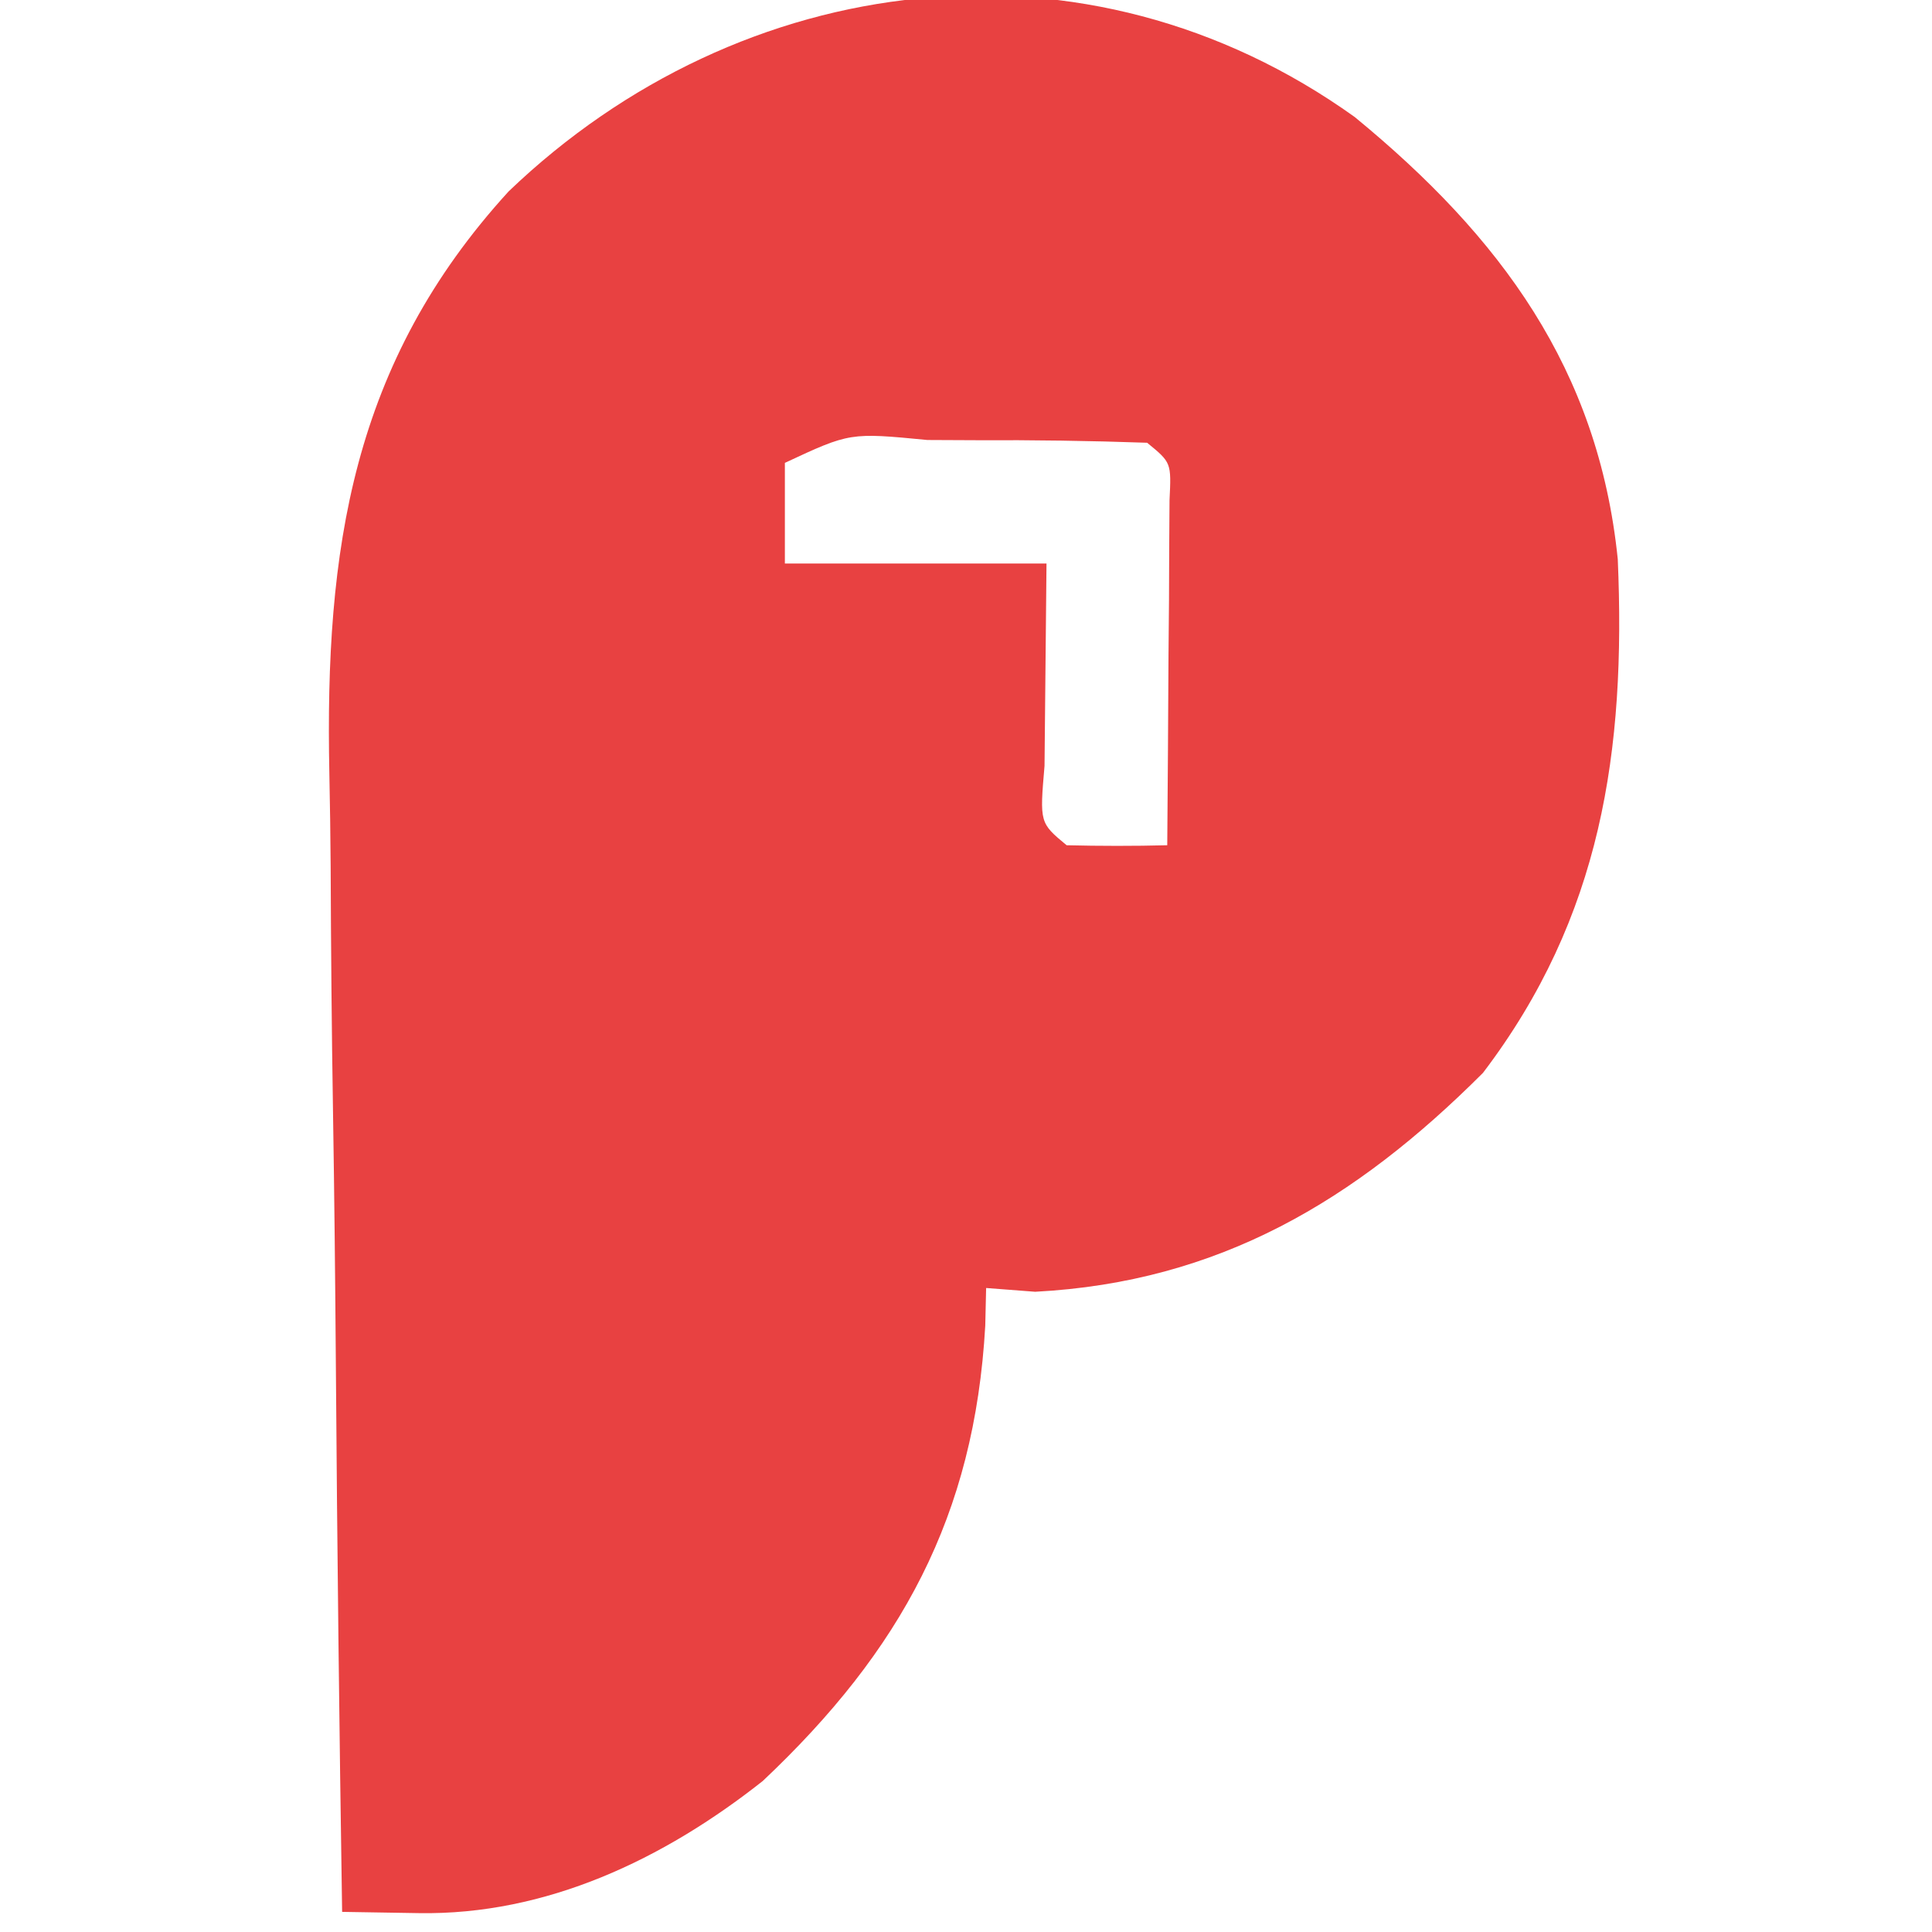 <?xml version="1.0" encoding="UTF-8"?>
<svg version="1.1" xmlns="http://www.w3.org/2000/svg" width="96" height="96">
<path d="M0 0 C7.253 5.954 12.11 12.533 13.074 21.973 C13.482 31.487 12.266 39.756 6.375 47.5 C0.031 53.844 -6.733 57.894 -15.875 58.375 C-17.082 58.282 -17.082 58.282 -18.312 58.188 C-18.334 59.114 -18.334 59.114 -18.355 60.059 C-18.888 69.521 -22.544 76.208 -29.41 82.684 C-34.338 86.58 -40.166 89.354 -46.5 89.25 C-47.758 89.229 -49.016 89.209 -50.312 89.188 C-50.452 80.138 -50.558 71.088 -50.623 62.037 C-50.655 57.834 -50.697 53.631 -50.765 49.427 C-50.831 45.362 -50.866 41.297 -50.882 37.231 C-50.893 35.689 -50.914 34.147 -50.947 32.605 C-51.172 21.525 -49.838 12.236 -42.036 3.696 C-30.478 -7.38 -13.329 -9.546 0 0 Z M-28.312 17.188 C-28.312 18.837 -28.312 20.488 -28.312 22.188 C-24.023 22.188 -19.733 22.188 -15.312 22.188 C-15.345 25.54 -15.378 28.893 -15.41 32.246 C-15.652 35.076 -15.652 35.076 -14.312 36.188 C-12.646 36.228 -10.979 36.23 -9.312 36.188 C-9.284 33.042 -9.266 29.896 -9.25 26.75 C-9.242 25.852 -9.233 24.954 -9.225 24.029 C-9.221 23.175 -9.218 22.321 -9.215 21.441 C-9.21 20.651 -9.204 19.86 -9.199 19.045 C-9.108 17.172 -9.108 17.172 -10.312 16.188 C-13.156 16.088 -15.969 16.049 -18.812 16.062 C-19.61 16.059 -20.408 16.055 -21.23 16.051 C-25.081 15.679 -25.081 15.679 -28.312 17.188 Z " fill="#E84141" transform="translate(67.312,5.812)"/>
</svg>
